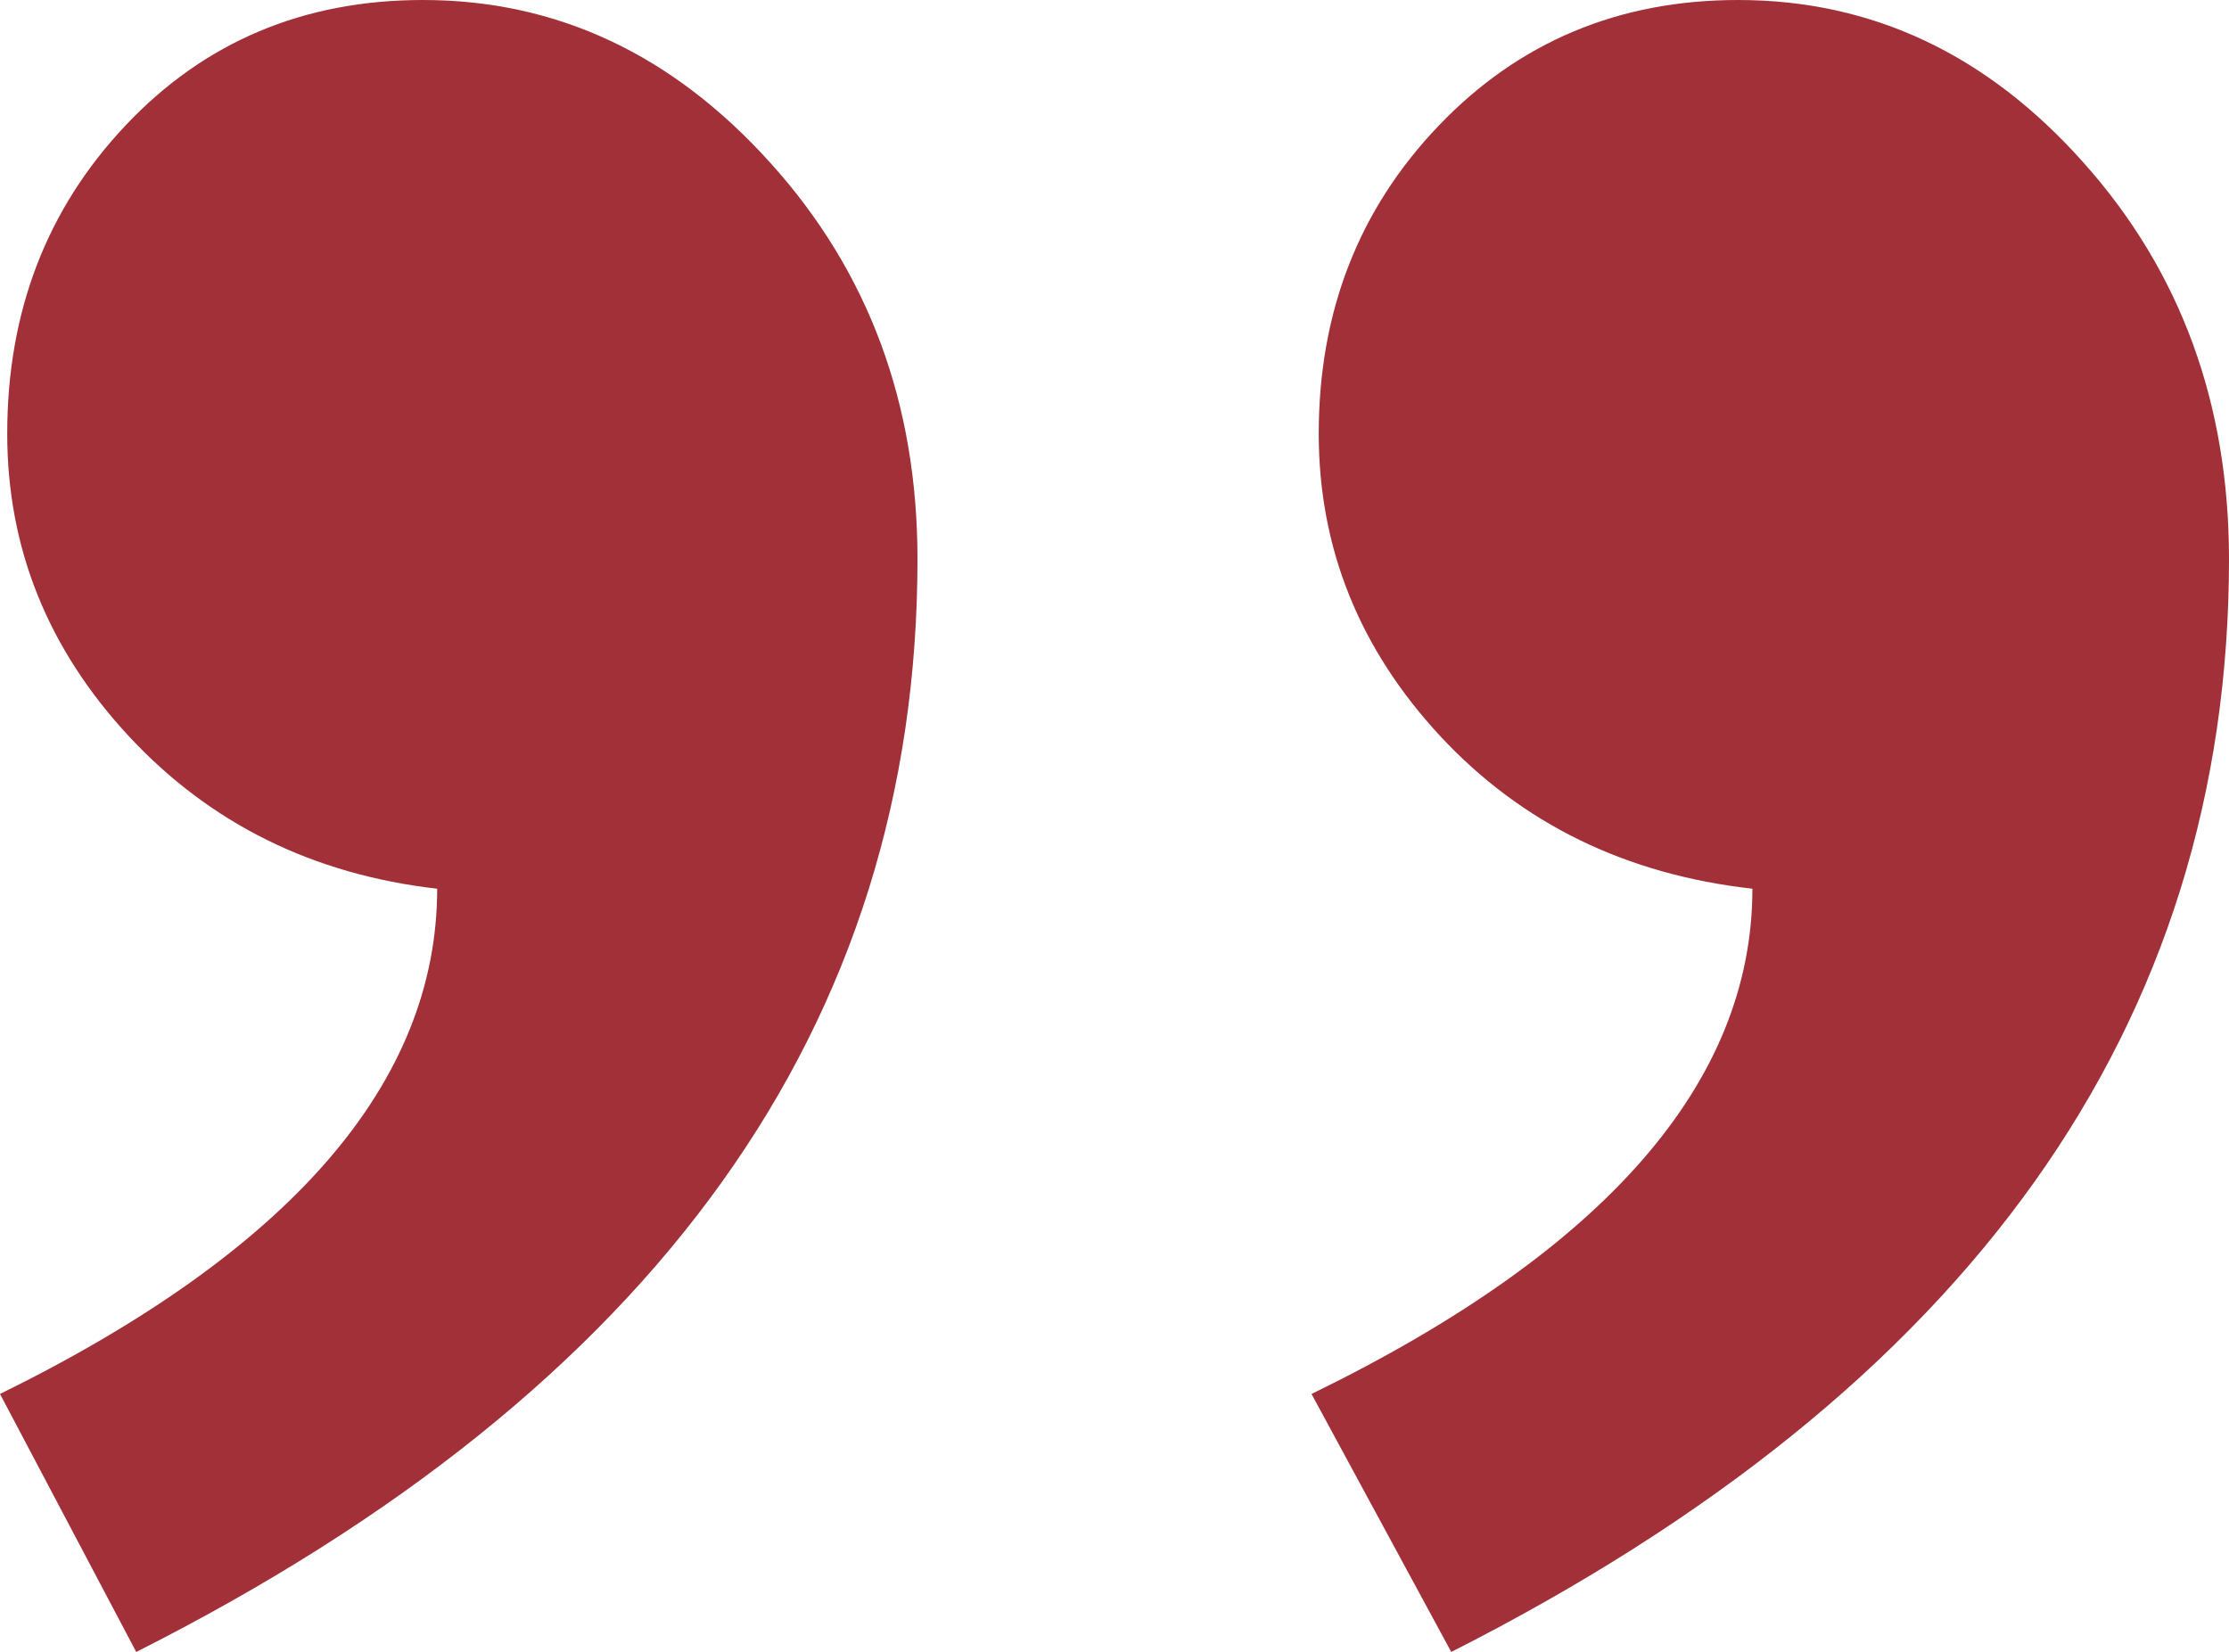 <?xml version="1.0" encoding="UTF-8"?>
<svg id="uuid-3812ae7d-743e-4200-a0c3-8f55a1d31d5c" data-name="uuid-9cdb2ba1-aa6c-4a2c-bc03-260965db38a4" xmlns="http://www.w3.org/2000/svg" viewBox="0 0 107.99 80.04">
  <defs>
    <style>
      .uuid-9f900e88-94a7-49e2-98e8-fe67097c5109 {
        fill: #a23038;
      }
    </style>
  </defs>
  <path class="uuid-9f900e88-94a7-49e2-98e8-fe67097c5109" d="M63.54,67.54c14.24-6.94,21.36-15.11,21.36-24.48-6.13-.69-11.17-3.15-15.11-7.38-3.93-4.23-5.9-9.12-5.9-14.67,0-5.9,1.94-10.88,5.82-14.93s8.71-6.08,14.5-6.08c6.48,0,12.07,2.63,16.75,7.9,4.69,5.26,7.03,11.66,7.03,19.19,0,22.57-12.56,40.22-37.68,52.95l-6.77-12.5ZM0,67.54c14.12-6.94,21.18-15.11,21.18-24.48-6.02-.69-10.99-3.15-14.93-7.38C2.32,31.45.35,26.56.35,21.01c0-5.9,1.91-10.88,5.73-14.93S14.7,0,20.49,0c6.48,0,12.1,2.63,16.84,7.9,4.75,5.26,7.12,11.66,7.12,19.19,0,22.57-12.62,40.22-37.85,52.95,0,0-6.6-12.5-6.6-12.5Z"/>
</svg>